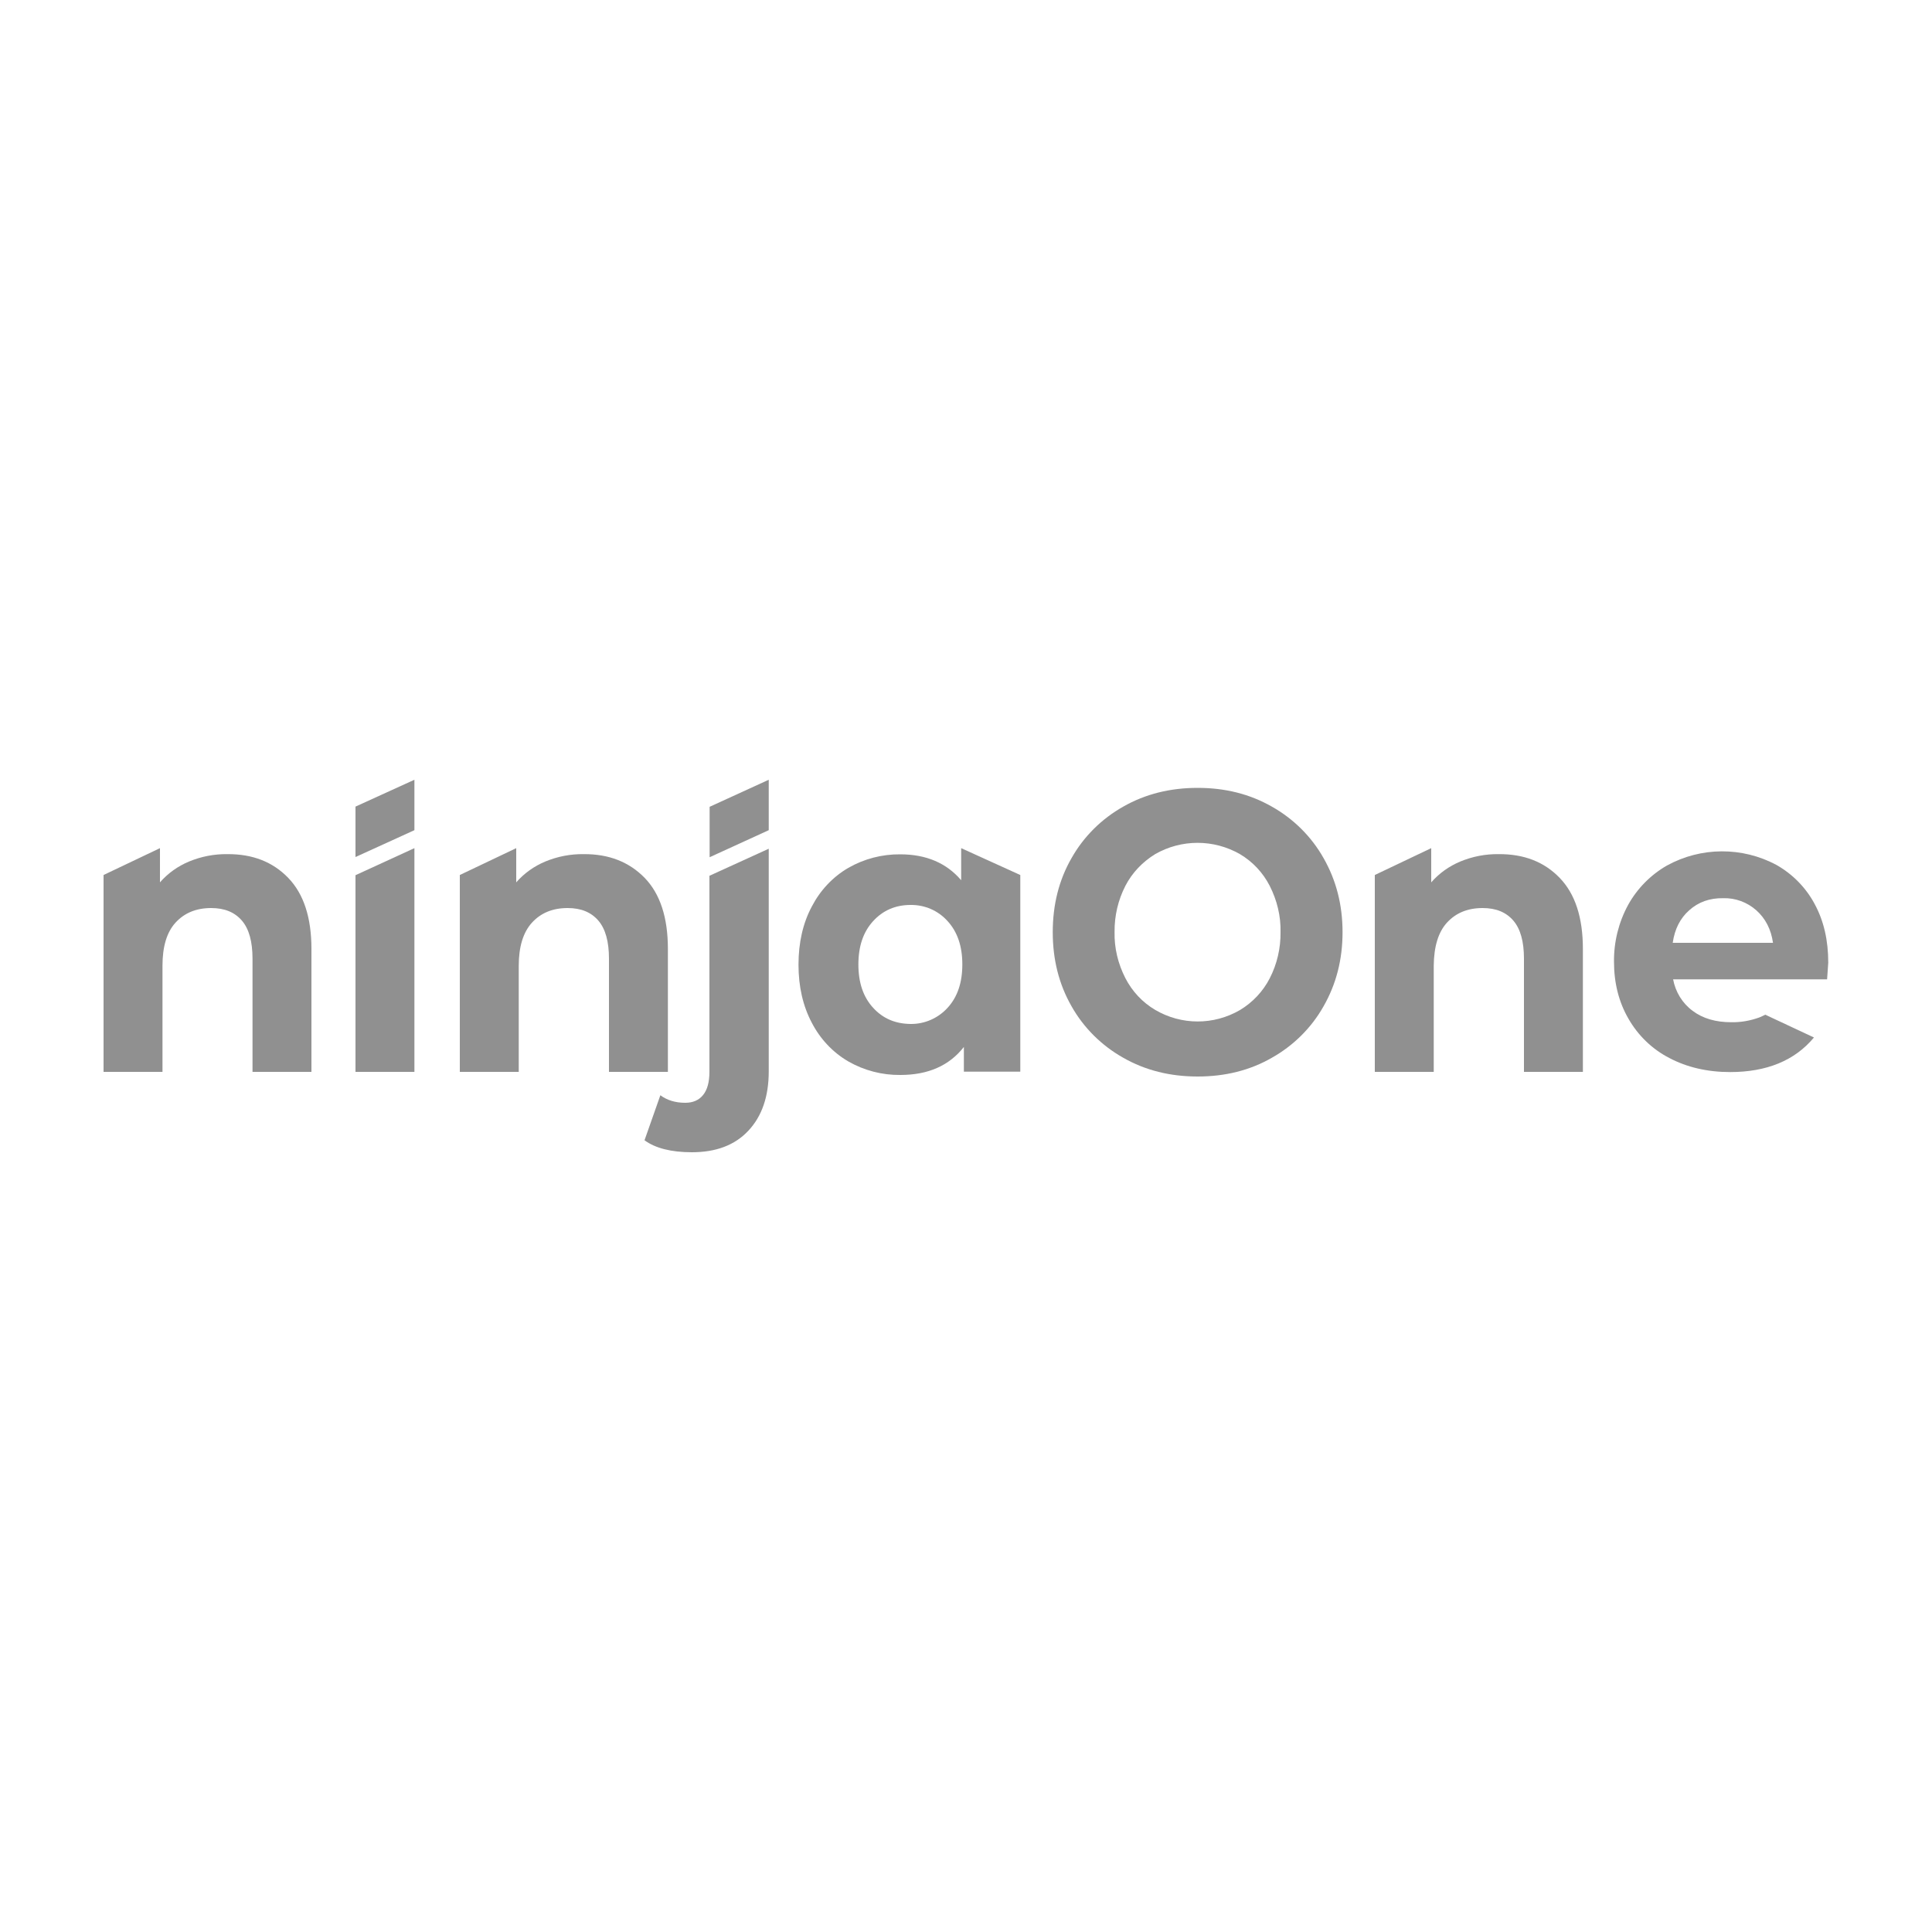 <svg xmlns="http://www.w3.org/2000/svg" xmlns:xlink="http://www.w3.org/1999/xlink" id="ninjaone_logo" x="0px" y="0px" viewBox="0 0 1000 1000" style="enable-background:new 0 0 1000 1000;" xml:space="preserve">  <style type="text/css">	.st0{fill:#909090;}</style>  <g id="ninjaone">	<g id="Layer_1-2">		<path class="st0" d="M874.4,471.1c-4.7,4.1-7.6,9.8-8.6,16.9h51.9c-1-7-3.9-12.6-8.6-16.8c-4.7-4.2-10.9-6.5-17.2-6.3   C884.9,464.8,879.1,466.9,874.4,471.1L874.4,471.1z M938.9,537c-9.9,11.9-24.4,17.9-43.4,17.9c-11.8,0-22.4-2.5-31.5-7.3   c-8.9-4.6-16.2-11.7-21.1-20.3c-5-8.6-7.5-18.5-7.5-29.5c-0.1-10.3,2.4-20.4,7.3-29.4c4.7-8.5,11.7-15.6,20.1-20.4   c17.6-9.7,39-9.8,56.7-0.3c8.3,4.7,15.2,11.7,19.7,20.1c4.8,8.8,7.1,18.9,7.1,30.5c0,0.4-0.2,3.3-0.6,8.6h-79.7   c1.2,6.5,4.8,12.4,10.1,16.3c5.3,4,12,5.9,20,5.9c5,0.1,9.9-0.8,14.6-2.5c1-0.4,2-0.9,3-1.4L938.9,537L938.9,537z"></path>		<path class="st0" d="M149.2,454.4c8,8.3,12,20.5,12,36.8v63.6h-30.5v-58.6c0-8.8-1.8-15.4-5.5-19.7c-3.7-4.3-8.9-6.5-15.9-6.5   c-7.7,0-13.8,2.5-18.4,7.5s-6.8,12.5-6.8,22.4v54.9H53.6V452.9L82.8,439v17.7c4.1-4.7,9.3-8.4,15.1-10.8c6.3-2.6,13-3.9,19.8-3.8   C130.7,442,141.2,446.1,149.2,454.4L149.2,454.4z"></path>		<path class="st0" d="M184,453v101.8h30.5V439L184,453z"></path>		<polygon class="st0" points="214.5,403.6 214.5,429.7 184,443.6 184,417.5   "></polygon>		<polygon class="st0" points="367.3,417.6 367.3,443.7 397.9,429.7 397.9,403.6   "></polygon>		<path class="st0" d="M333.7,454.4c8,8.3,12,20.5,12,36.8v63.6h-30.5v-58.6c0-8.8-1.8-15.4-5.5-19.7s-8.9-6.5-15.9-6.5   c-7.7,0-13.8,2.5-18.4,7.5s-6.9,12.5-6.9,22.4v54.9H238V452.9l29.2-13.9v17.7c4.1-4.7,9.3-8.4,15.1-10.8c6.3-2.6,13-3.9,19.8-3.8   C315.1,442,325.6,446.1,333.7,454.4L333.7,454.4z"></path>		<path class="st0" d="M397.9,439.3v115.2c0,13-3.5,23.2-10.5,30.7s-16.7,11.2-29.3,11.2c-10.7,0-18.9-2.1-24.5-6.2l8.2-23.3   c3.5,2.6,7.8,3.9,12.9,3.9c3.9,0,7-1.3,9.2-4s3.3-6.7,3.3-12.1V453.3L397.9,439.3L397.9,439.3z"></path>		<path class="st0" d="M528.1,452.9v101.8h-29.2v-12.8c-7.6,9.7-18.5,14.5-32.9,14.5c-9.4,0.1-18.7-2.3-26.9-7   c-8.1-4.7-14.6-11.7-18.9-20c-4.6-8.7-6.9-18.7-6.9-30.1c0-11.4,2.3-21.5,6.9-30.1c4.3-8.3,10.8-15.3,18.9-20   c8.2-4.7,17.5-7.1,26.9-7c13.4,0,23.9,4.5,31.5,13.4V439L528.1,452.9L528.1,452.9z M490.5,521.6c5.1-5.6,7.6-13,7.6-22.4   s-2.5-16.8-7.6-22.4c-4.9-5.5-11.9-8.5-19.2-8.4c-7.8,0-14.3,2.8-19.4,8.4s-7.6,13-7.6,22.4c0,9.4,2.5,16.8,7.6,22.4   s11.5,8.3,19.4,8.4C478.6,530.1,485.6,527,490.5,521.6z"></path>		<path class="st0" d="M581.4,547.5c-11.2-6.3-20.5-15.5-26.8-26.7c-6.5-11.4-9.7-24.1-9.7-38.3s3.2-27,9.7-38.3   c6.3-11.2,15.6-20.4,26.8-26.7c11.4-6.5,24.2-9.7,38.5-9.7s27,3.2,38.4,9.7c11.2,6.3,20.5,15.5,26.8,26.7   c6.5,11.4,9.8,24.1,9.8,38.3s-3.3,26.9-9.8,38.3c-6.3,11.2-15.6,20.4-26.8,26.7c-11.3,6.5-24.1,9.7-38.4,9.7   S592.8,554,581.4,547.5L581.4,547.5z M641.8,522.8c6.5-3.9,11.9-9.6,15.4-16.4c3.8-7.4,5.7-15.6,5.6-23.9c0.2-8.3-1.8-16.5-5.6-24   c-3.5-6.8-8.8-12.5-15.4-16.4c-13.6-7.8-30.3-7.8-43.9,0c-6.5,4-11.9,9.6-15.4,16.4c-3.8,7.4-5.7,15.6-5.6,23.9   c-0.2,8.3,1.8,16.5,5.6,23.9c3.5,6.8,8.8,12.5,15.4,16.4C611.5,530.7,628.2,530.7,641.8,522.8L641.8,522.8L641.8,522.8z"></path>		<path class="st0" d="M807.3,454.4c8,8.3,12,20.5,12,36.8v63.6h-30.5v-58.6c0-8.8-1.8-15.4-5.5-19.7c-3.7-4.3-8.9-6.5-15.9-6.5   c-7.7,0-13.8,2.5-18.4,7.5s-6.8,12.5-6.9,22.4v54.9h-30.5V452.9l29.2-13.9v17.7c4.1-4.7,9.3-8.4,15.1-10.8   c6.3-2.6,13-3.9,19.8-3.8C788.8,442,799.3,446.1,807.3,454.4L807.3,454.4z"></path>	</g></g></svg>